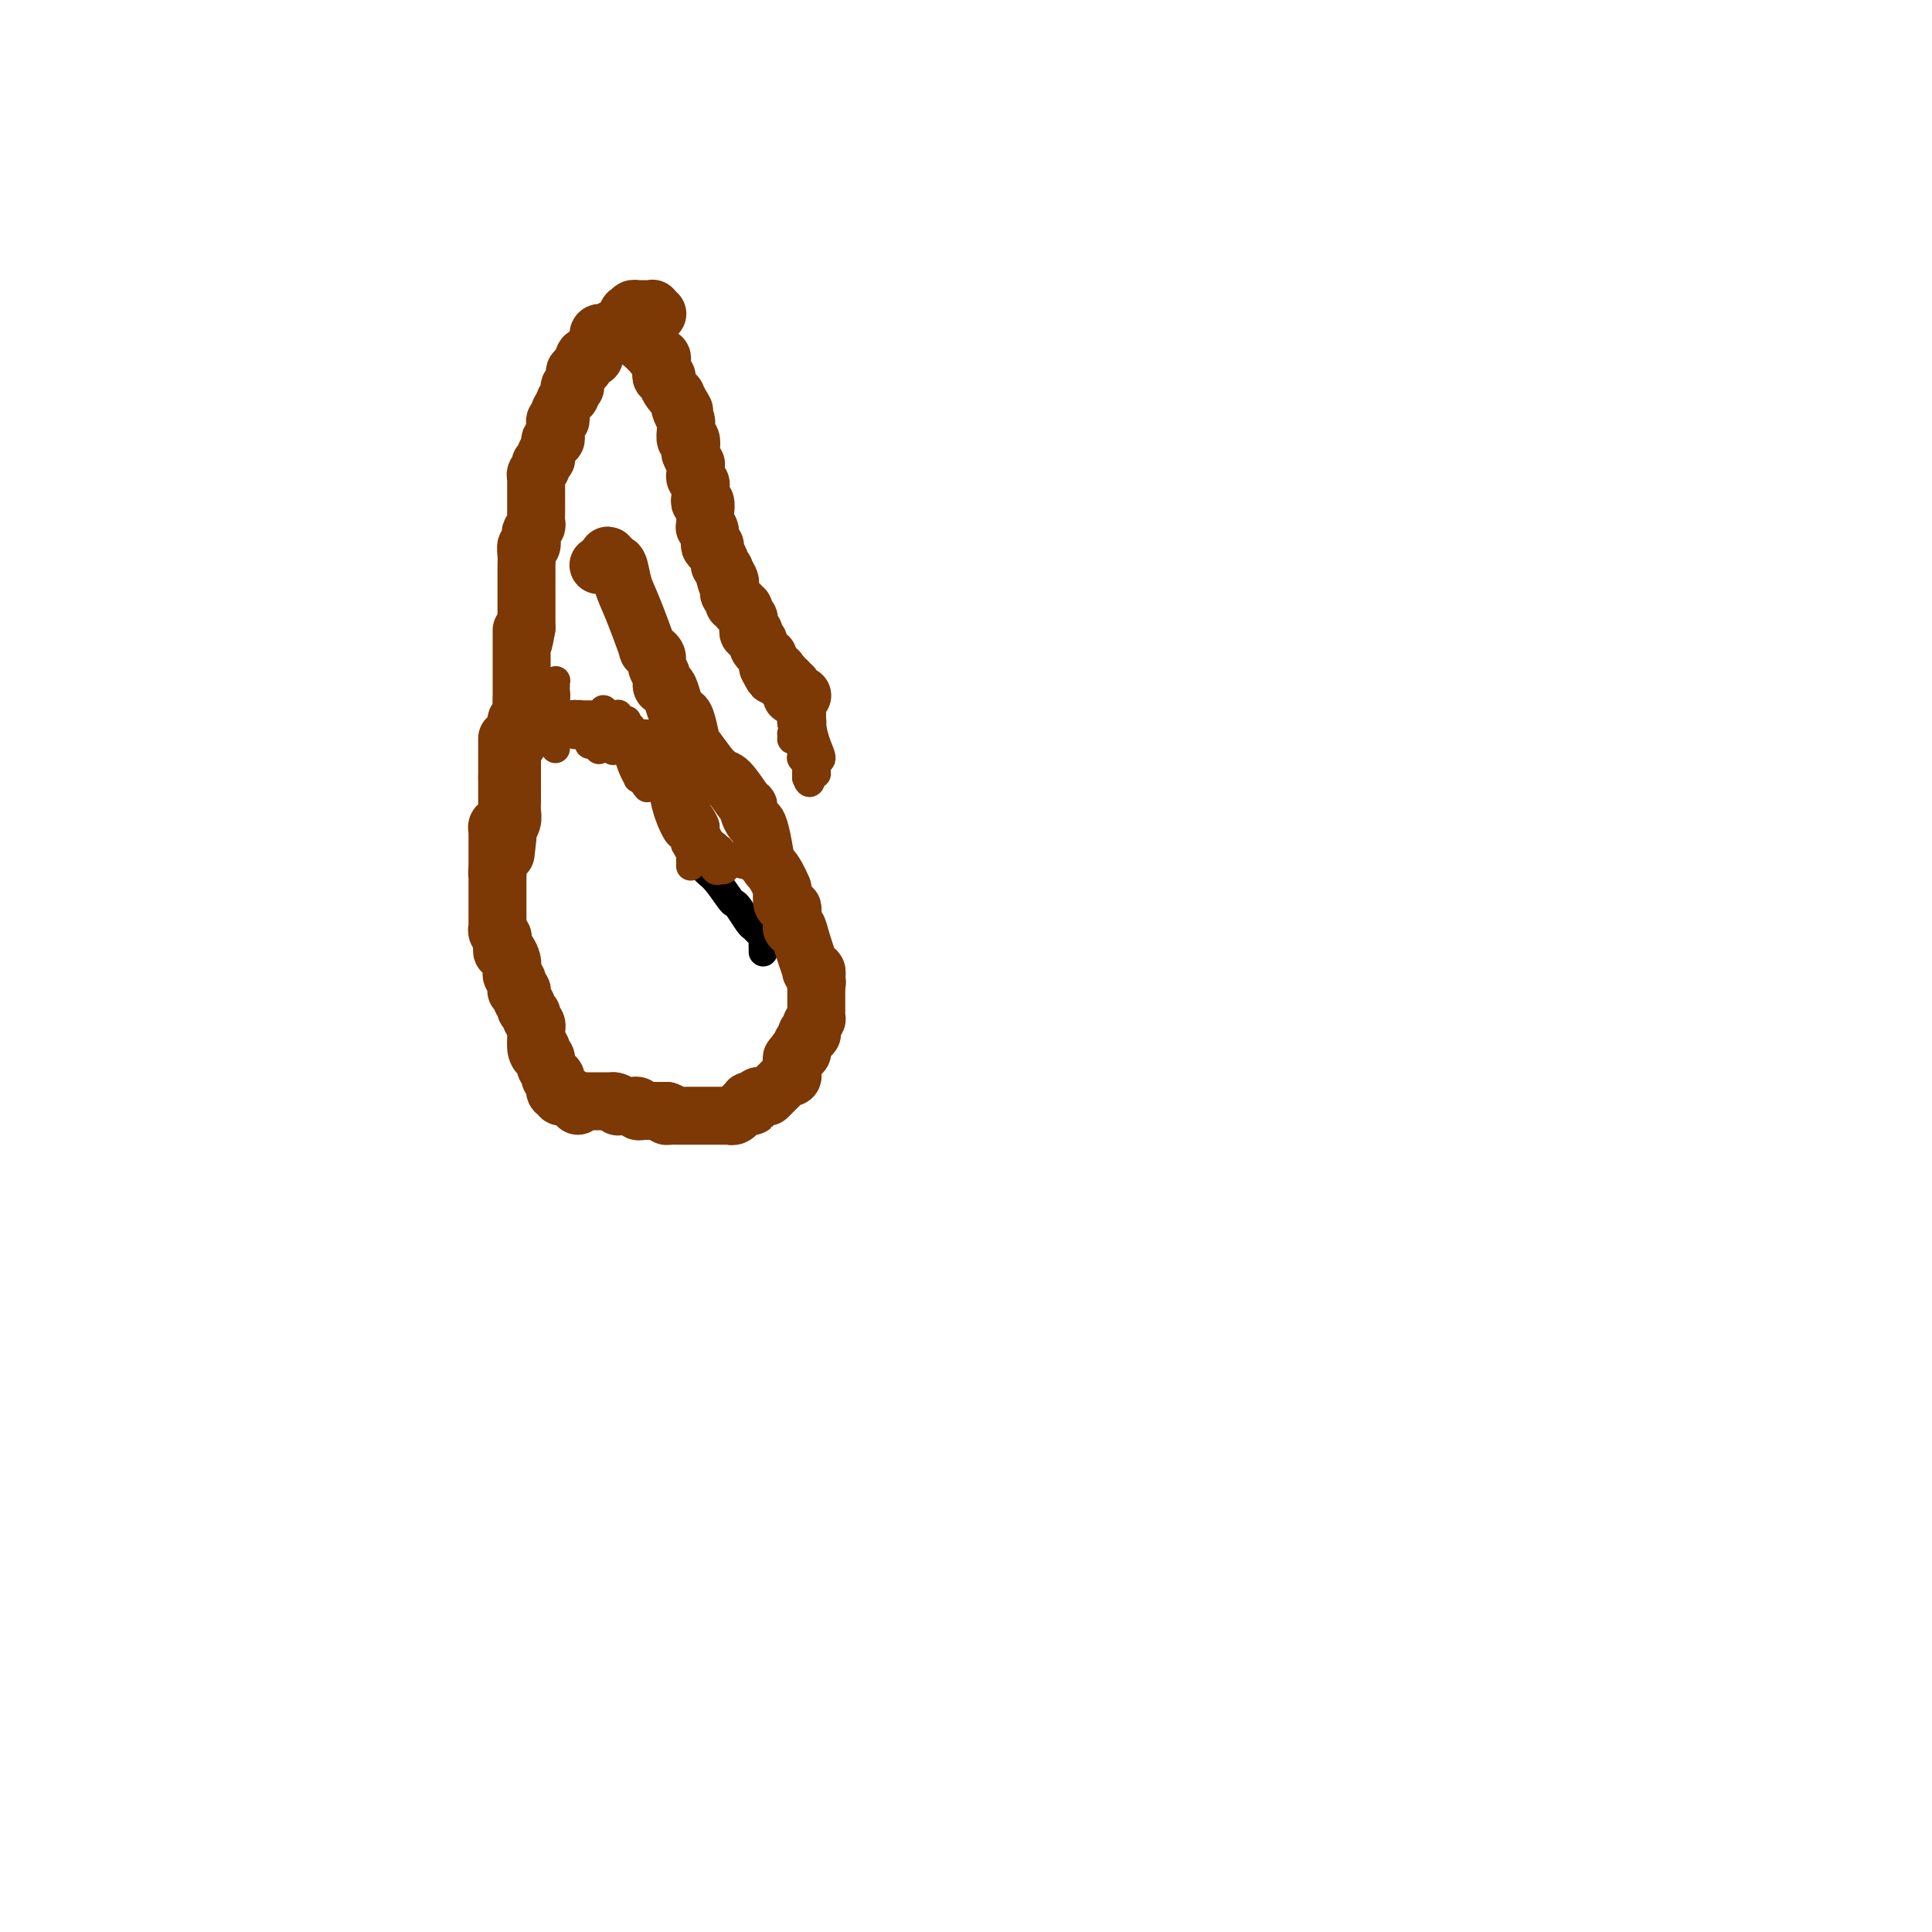 <svg viewBox='0 0 400 400' version='1.1' xmlns='http://www.w3.org/2000/svg' xmlns:xlink='http://www.w3.org/1999/xlink'><g fill='none' stroke='#000000' stroke-width='6' stroke-linecap='round' stroke-linejoin='round'><path d='M142,174c0.073,0.136 0.145,0.271 1,1c0.855,0.729 2.491,2.051 3,3c0.509,0.949 -0.110,1.523 0,2c0.110,0.477 0.950,0.856 2,2c1.050,1.144 2.309,3.052 3,4c0.691,0.948 0.815,0.937 1,1c0.185,0.063 0.432,0.202 1,1c0.568,0.798 1.459,2.255 2,3c0.541,0.745 0.733,0.778 1,1c0.267,0.222 0.607,0.634 1,1c0.393,0.366 0.837,0.687 1,1c0.163,0.313 0.044,0.619 0,1c-0.044,0.381 -0.012,0.838 0,1c0.012,0.162 0.003,0.029 0,0c-0.003,-0.029 -0.001,0.045 0,0c0.001,-0.045 0.000,-0.208 0,0c-0.000,0.208 -0.000,0.787 0,1c0.000,0.213 0.000,0.061 0,0c-0.000,-0.061 -0.000,-0.030 0,0'/></g>
<g fill='none' stroke='#7C3805' stroke-width='6' stroke-linecap='round' stroke-linejoin='round'><path d='M158,180c-0.338,-0.032 -0.675,-0.064 -1,0c-0.325,0.064 -0.636,0.224 -1,0c-0.364,-0.224 -0.780,-0.833 -1,-1c-0.220,-0.167 -0.244,0.109 -1,0c-0.756,-0.109 -2.245,-0.604 -3,-1c-0.755,-0.396 -0.776,-0.695 -1,-1c-0.224,-0.305 -0.652,-0.617 -1,-1c-0.348,-0.383 -0.615,-0.839 -1,-1c-0.385,-0.161 -0.887,-0.028 -1,0c-0.113,0.028 0.163,-0.051 0,0c-0.163,0.051 -0.765,0.231 -1,0c-0.235,-0.231 -0.104,-0.873 0,-1c0.104,-0.127 0.182,0.260 0,0c-0.182,-0.260 -0.623,-1.169 -1,-2c-0.377,-0.831 -0.689,-1.585 -1,-2c-0.311,-0.415 -0.619,-0.493 -1,-1c-0.381,-0.507 -0.834,-1.445 -1,-2c-0.166,-0.555 -0.045,-0.726 0,-1c0.045,-0.274 0.013,-0.650 0,-1c-0.013,-0.350 -0.006,-0.675 0,-1'/><path d='M142,164c-0.621,-1.707 -0.174,-0.476 0,0c0.174,0.476 0.075,0.197 0,0c-0.075,-0.197 -0.126,-0.314 0,0c0.126,0.314 0.429,1.057 1,2c0.571,0.943 1.411,2.085 2,3c0.589,0.915 0.927,1.603 1,2c0.073,0.397 -0.120,0.503 0,1c0.120,0.497 0.554,1.385 1,2c0.446,0.615 0.903,0.957 1,1c0.097,0.043 -0.166,-0.214 0,0c0.166,0.214 0.763,0.898 1,1c0.237,0.102 0.116,-0.379 0,0c-0.116,0.379 -0.228,1.617 0,2c0.228,0.383 0.794,-0.090 1,0c0.206,0.090 0.051,0.742 0,1c-0.051,0.258 0.001,0.121 0,0c-0.001,-0.121 -0.056,-0.226 0,0c0.056,0.226 0.222,0.784 0,1c-0.222,0.216 -0.833,0.089 -1,0c-0.167,-0.089 0.110,-0.141 0,0c-0.110,0.141 -0.607,0.475 -1,0c-0.393,-0.475 -0.684,-1.759 -1,-3c-0.316,-1.241 -0.659,-2.438 -1,-3c-0.341,-0.562 -0.679,-0.490 -1,-1c-0.321,-0.510 -0.625,-1.601 -1,-2c-0.375,-0.399 -0.822,-0.107 -1,0c-0.178,0.107 -0.086,0.029 0,0c0.086,-0.029 0.168,-0.008 0,0c-0.168,0.008 -0.584,0.004 -1,0'/><path d='M142,171c-1.083,-0.829 -0.291,0.599 0,1c0.291,0.401 0.082,-0.226 0,0c-0.082,0.226 -0.036,1.304 0,2c0.036,0.696 0.062,1.008 0,1c-0.062,-0.008 -0.213,-0.338 0,0c0.213,0.338 0.789,1.344 1,2c0.211,0.656 0.057,0.961 0,1c-0.057,0.039 -0.015,-0.186 0,0c0.015,0.186 0.004,0.785 0,1c-0.004,0.215 -0.000,0.045 0,0c0.000,-0.045 -0.002,0.033 0,0c0.002,-0.033 0.008,-0.178 0,0c-0.008,0.178 -0.031,0.678 0,0c0.031,-0.678 0.114,-2.536 0,-4c-0.114,-1.464 -0.427,-2.536 -1,-5c-0.573,-2.464 -1.408,-6.320 -2,-8c-0.592,-1.680 -0.942,-1.182 -1,-1c-0.058,0.182 0.177,0.049 0,0c-0.177,-0.049 -0.765,-0.013 -1,0c-0.235,0.013 -0.115,0.002 0,0c0.115,-0.002 0.226,0.004 0,0c-0.226,-0.004 -0.790,-0.019 -1,0c-0.210,0.019 -0.067,0.070 0,0c0.067,-0.070 0.059,-0.262 0,0c-0.059,0.262 -0.170,0.977 0,2c0.170,1.023 0.620,2.355 1,3c0.380,0.645 0.690,0.604 1,1c0.310,0.396 0.619,1.230 1,2c0.381,0.770 0.833,1.477 1,2c0.167,0.523 0.048,0.864 0,1c-0.048,0.136 -0.024,0.068 0,0'/><path d='M141,172c0.621,1.928 0.174,1.249 0,1c-0.174,-0.249 -0.074,-0.067 0,0c0.074,0.067 0.122,0.020 0,0c-0.122,-0.020 -0.415,-0.012 -1,-1c-0.585,-0.988 -1.462,-2.972 -2,-5c-0.538,-2.028 -0.736,-4.098 -1,-6c-0.264,-1.902 -0.593,-3.634 -1,-5c-0.407,-1.366 -0.893,-2.366 -1,-3c-0.107,-0.634 0.164,-0.903 0,-1c-0.164,-0.097 -0.762,-0.023 -1,0c-0.238,0.023 -0.116,-0.006 0,0c0.116,0.006 0.228,0.046 0,0c-0.228,-0.046 -0.794,-0.180 -1,0c-0.206,0.180 -0.051,0.673 0,1c0.051,0.327 -0.000,0.489 0,1c0.000,0.511 0.053,1.370 0,2c-0.053,0.630 -0.210,1.029 0,2c0.210,0.971 0.788,2.513 1,3c0.212,0.487 0.057,-0.080 0,0c-0.057,0.080 -0.015,0.806 0,1c0.015,0.194 0.005,-0.144 0,0c-0.005,0.144 -0.004,0.769 0,1c0.004,0.231 0.013,0.069 0,0c-0.013,-0.069 -0.046,-0.045 0,0c0.046,0.045 0.171,0.111 0,0c-0.171,-0.111 -0.638,-0.398 -1,-2c-0.362,-1.602 -0.619,-4.521 -1,-6c-0.381,-1.479 -0.886,-1.520 -1,-2c-0.114,-0.480 0.162,-1.398 0,-2c-0.162,-0.602 -0.760,-0.886 -1,-1c-0.240,-0.114 -0.120,-0.057 0,0'/><path d='M130,150c-0.558,-1.701 0.046,-0.455 0,0c-0.046,0.455 -0.742,0.117 -1,0c-0.258,-0.117 -0.079,-0.014 0,0c0.079,0.014 0.059,-0.061 0,0c-0.059,0.061 -0.156,0.259 0,1c0.156,0.741 0.563,2.026 1,3c0.437,0.974 0.902,1.638 1,2c0.098,0.362 -0.170,0.422 0,1c0.170,0.578 0.777,1.675 1,2c0.223,0.325 0.060,-0.122 0,0c-0.060,0.122 -0.019,0.812 0,1c0.019,0.188 0.016,-0.127 0,0c-0.016,0.127 -0.046,0.694 0,1c0.046,0.306 0.166,0.349 0,0c-0.166,-0.349 -0.619,-1.092 -1,-2c-0.381,-0.908 -0.691,-1.980 -1,-3c-0.309,-1.020 -0.619,-1.986 -1,-3c-0.381,-1.014 -0.834,-2.076 -1,-3c-0.166,-0.924 -0.043,-1.712 0,-2c0.043,-0.288 0.008,-0.077 0,0c-0.008,0.077 0.012,0.020 0,0c-0.012,-0.020 -0.056,-0.002 0,0c0.056,0.002 0.211,-0.013 0,0c-0.211,0.013 -0.789,0.053 -1,0c-0.211,-0.053 -0.057,-0.201 0,0c0.057,0.201 0.015,0.750 0,1c-0.015,0.250 -0.004,0.199 0,1c0.004,0.801 0.001,2.452 0,3c-0.001,0.548 -0.000,-0.006 0,0c0.000,0.006 0.000,0.573 0,1c-0.000,0.427 -0.000,0.713 0,1'/><path d='M127,155c-0.154,0.777 -0.040,0.220 0,0c0.040,-0.220 0.007,-0.103 0,0c-0.007,0.103 0.012,0.193 0,0c-0.012,-0.193 -0.056,-0.669 0,-1c0.056,-0.331 0.212,-0.519 0,-1c-0.212,-0.481 -0.793,-1.257 -1,-2c-0.207,-0.743 -0.041,-1.453 0,-2c0.041,-0.547 -0.042,-0.932 0,-1c0.042,-0.068 0.208,0.182 0,0c-0.208,-0.182 -0.792,-0.794 -1,-1c-0.208,-0.206 -0.042,-0.004 0,0c0.042,0.004 -0.041,-0.188 0,0c0.041,0.188 0.207,0.756 0,1c-0.207,0.244 -0.788,0.164 -1,0c-0.212,-0.164 -0.057,-0.412 0,0c0.057,0.412 0.015,1.483 0,2c-0.015,0.517 -0.004,0.481 0,1c0.004,0.519 0.001,1.593 0,2c-0.001,0.407 -0.000,0.148 0,0c0.000,-0.148 0.000,-0.183 0,0c-0.000,0.183 -0.000,0.584 0,1c0.000,0.416 0.000,0.846 0,1c-0.000,0.154 -0.000,0.033 0,0c0.000,-0.033 0.000,0.021 0,0c-0.000,-0.021 -0.000,-0.117 0,0c0.000,0.117 0.000,0.448 0,0c-0.000,-0.448 -0.000,-1.675 0,-2c0.000,-0.325 0.000,0.253 0,0c-0.000,-0.253 -0.000,-1.337 0,-2c0.000,-0.663 0.000,-0.904 0,-1c-0.000,-0.096 -0.000,-0.048 0,0'/><path d='M124,150c-0.222,-0.464 -0.777,-0.125 -1,0c-0.223,0.125 -0.112,0.035 0,0c0.112,-0.035 0.226,-0.016 0,0c-0.226,0.016 -0.793,0.029 -1,0c-0.207,-0.029 -0.056,-0.098 0,0c0.056,0.098 0.015,0.365 0,1c-0.015,0.635 -0.004,1.638 0,2c0.004,0.362 0.001,0.083 0,0c-0.001,-0.083 -0.000,0.030 0,0c0.000,-0.030 0.000,-0.203 0,0c-0.000,0.203 -0.000,0.782 0,1c0.000,0.218 0.000,0.074 0,0c-0.000,-0.074 -0.000,-0.078 0,0c0.000,0.078 0.000,0.239 0,0c-0.000,-0.239 -0.000,-0.877 0,-1c0.000,-0.123 0.000,0.268 0,0c-0.000,-0.268 -0.000,-1.196 0,-2c0.000,-0.804 0.001,-1.483 0,-2c-0.001,-0.517 -0.004,-0.870 0,-1c0.004,-0.130 0.015,-0.035 0,0c-0.015,0.035 -0.056,0.009 0,0c0.056,-0.009 0.207,-0.003 0,0c-0.207,0.003 -0.773,0.001 -1,0c-0.227,-0.001 -0.114,-0.001 0,0c0.114,0.001 0.228,0.003 0,0c-0.228,-0.003 -0.797,-0.012 -1,0c-0.203,0.012 -0.041,0.045 0,0c0.041,-0.045 -0.041,-0.167 0,0c0.041,0.167 0.203,0.622 0,1c-0.203,0.378 -0.772,0.679 -1,1c-0.228,0.321 -0.114,0.660 0,1'/><path d='M119,151c-0.464,0.249 -0.124,-0.129 0,0c0.124,0.129 0.033,0.767 0,1c-0.033,0.233 -0.009,0.063 0,0c0.009,-0.063 0.002,-0.020 0,0c-0.002,0.020 -0.001,0.017 0,0c0.001,-0.017 0.000,-0.047 0,0c-0.000,0.047 -0.000,0.171 0,0c0.000,-0.171 0.000,-0.638 0,-1c-0.000,-0.362 -0.000,-0.619 0,-1c0.000,-0.381 0.000,-0.887 0,-1c-0.000,-0.113 -0.000,0.166 0,0c0.000,-0.166 0.001,-0.776 0,-1c-0.001,-0.224 -0.003,-0.060 0,0c0.003,0.060 0.012,0.018 0,0c-0.012,-0.018 -0.044,-0.012 0,0c0.044,0.012 0.166,0.030 0,0c-0.166,-0.030 -0.619,-0.109 -1,0c-0.381,0.109 -0.691,0.406 -1,1c-0.309,0.594 -0.619,1.483 -1,2c-0.381,0.517 -0.834,0.661 -1,1c-0.166,0.339 -0.044,0.874 0,1c0.044,0.126 0.012,-0.158 0,0c-0.012,0.158 -0.003,0.757 0,1c0.003,0.243 0.001,0.129 0,0c-0.001,-0.129 -0.000,-0.272 0,0c0.000,0.272 0.000,0.960 0,1c-0.000,0.040 -0.000,-0.566 0,-1c0.000,-0.434 0.000,-0.695 0,-1c-0.000,-0.305 -0.000,-0.652 0,-1'/><path d='M115,152c-0.619,0.452 -0.166,-0.419 0,-1c0.166,-0.581 0.045,-0.874 0,-1c-0.045,-0.126 -0.012,-0.086 0,0c0.012,0.086 0.004,0.220 0,0c-0.004,-0.220 -0.005,-0.792 0,-1c0.005,-0.208 0.015,-0.052 0,0c-0.015,0.052 -0.056,-0.000 0,0c0.056,0.000 0.207,0.053 0,0c-0.207,-0.053 -0.774,-0.211 -1,0c-0.226,0.211 -0.113,0.792 0,1c0.113,0.208 0.226,0.042 0,0c-0.226,-0.042 -0.793,0.040 -1,0c-0.207,-0.040 -0.056,-0.204 0,0c0.056,0.204 0.015,0.774 0,1c-0.015,0.226 -0.005,0.107 0,0c0.005,-0.107 0.004,-0.202 0,0c-0.004,0.202 -0.011,0.700 0,1c0.011,0.300 0.042,0.403 0,0c-0.042,-0.403 -0.155,-1.312 0,-2c0.155,-0.688 0.577,-1.155 1,-2c0.423,-0.845 0.845,-2.069 1,-3c0.155,-0.931 0.041,-1.570 0,-2c-0.041,-0.430 -0.010,-0.652 0,-1c0.010,-0.348 -0.000,-0.822 0,-1c0.000,-0.178 0.011,-0.059 0,0c-0.011,0.059 -0.044,0.057 0,0c0.044,-0.057 0.166,-0.169 0,0c-0.166,0.169 -0.619,0.620 -1,1c-0.381,0.380 -0.691,0.690 -1,1'/><path d='M113,143c-0.475,-1.048 -0.663,0.832 -1,2c-0.337,1.168 -0.822,1.623 -1,2c-0.178,0.377 -0.048,0.674 0,1c0.048,0.326 0.013,0.680 0,1c-0.013,0.320 -0.003,0.608 0,1c0.003,0.392 0.001,0.890 0,1c-0.001,0.110 -0.000,-0.167 0,0c0.000,0.167 0.000,0.778 0,1c-0.000,0.222 -0.000,0.057 0,0c0.000,-0.057 0.000,-0.004 0,0c-0.000,0.004 -0.000,-0.040 0,0c0.000,0.040 0.000,0.165 0,0c-0.000,-0.165 0.000,-0.619 0,-1c-0.000,-0.381 -0.000,-0.690 0,-1c0.000,-0.310 0.000,-0.623 0,-1c-0.000,-0.377 -0.000,-0.819 0,-1c0.000,-0.181 0.000,-0.101 0,0c-0.000,0.101 -0.000,0.223 0,0c0.000,-0.223 0.001,-0.792 0,-1c-0.001,-0.208 -0.004,-0.056 0,0c0.004,0.056 0.015,0.015 0,0c-0.015,-0.015 -0.057,-0.005 0,0c0.057,0.005 0.211,0.005 0,0c-0.211,-0.005 -0.789,-0.015 -1,0c-0.211,0.015 -0.057,0.056 0,0c0.057,-0.056 0.015,-0.207 0,0c-0.015,0.207 -0.004,0.774 0,1c0.004,0.226 0.001,0.112 0,0c-0.001,-0.112 -0.000,-0.223 0,0c0.000,0.223 0.000,0.778 0,1c-0.000,0.222 -0.000,0.111 0,0'/><path d='M110,149c-0.464,1.149 -0.124,1.022 0,1c0.124,-0.022 0.033,0.062 0,0c-0.033,-0.062 -0.009,-0.268 0,0c0.009,0.268 0.002,1.010 0,1c-0.002,-0.010 -0.001,-0.773 0,-1c0.001,-0.227 0.000,0.083 0,0c-0.000,-0.083 -0.000,-0.557 0,-1c0.000,-0.443 0.000,-0.855 0,-1c-0.000,-0.145 -0.000,-0.025 0,0c0.000,0.025 0.001,-0.046 0,0c-0.001,0.046 -0.004,0.208 0,0c0.004,-0.208 0.015,-0.788 0,-1c-0.015,-0.212 -0.056,-0.057 0,0c0.056,0.057 0.207,0.016 0,0c-0.207,-0.016 -0.774,-0.005 -1,0c-0.226,0.005 -0.113,0.005 0,0c0.113,-0.005 0.226,-0.016 0,0c-0.226,0.016 -0.793,0.057 -1,0c-0.207,-0.057 -0.056,-0.212 0,0c0.056,0.212 0.015,0.793 0,1c-0.015,0.207 -0.004,0.042 0,0c0.004,-0.042 0.001,0.040 0,0c-0.001,-0.040 -0.000,-0.203 0,0c0.000,0.203 0.000,0.773 0,1c-0.000,0.227 -0.000,0.110 0,0c0.000,-0.110 0.000,-0.215 0,0c-0.000,0.215 -0.000,0.750 0,1c0.000,0.250 0.000,0.214 0,0c-0.000,-0.214 -0.000,-0.607 0,-1'/><path d='M108,149c-0.309,-0.226 -0.083,-0.792 0,-1c0.083,-0.208 0.022,-0.060 0,0c-0.022,0.060 -0.006,0.030 0,0c0.006,-0.030 0.002,-0.060 0,0c-0.002,0.060 -0.000,0.211 0,0c0.000,-0.211 0.000,-0.785 0,-1c-0.000,-0.215 -0.000,-0.072 0,0c0.000,0.072 0.000,0.072 0,0c-0.000,-0.072 -0.000,-0.215 0,0c0.000,0.215 0.001,0.790 0,1c-0.001,0.210 -0.004,0.055 0,0c0.004,-0.055 0.015,-0.011 0,0c-0.015,0.011 -0.057,-0.012 0,0c0.057,0.012 0.212,0.060 0,0c-0.212,-0.060 -0.793,-0.226 -1,0c-0.207,0.226 -0.041,0.844 0,1c0.041,0.156 -0.041,-0.151 0,0c0.041,0.151 0.207,0.758 0,1c-0.207,0.242 -0.788,0.117 -1,0c-0.212,-0.117 -0.057,-0.228 0,0c0.057,0.228 0.015,0.793 0,1c-0.015,0.207 -0.004,0.055 0,0c0.004,-0.055 0.001,-0.015 0,0c-0.001,0.015 -0.000,0.004 0,0c0.000,-0.004 0.000,-0.001 0,0c-0.000,0.001 -0.000,0.001 0,0'/><path d='M106,151c-0.309,0.087 -0.083,-0.695 0,-1c0.083,-0.305 0.022,-0.133 0,0c-0.022,0.133 -0.006,0.228 0,0c0.006,-0.228 0.002,-0.779 0,-1c-0.002,-0.221 -0.000,-0.112 0,0c0.000,0.112 0.000,0.226 0,0c-0.000,-0.226 -0.000,-0.793 0,-1c0.000,-0.207 0.000,-0.056 0,0c-0.000,0.056 -0.000,0.015 0,0c0.000,-0.015 0.000,-0.004 0,0c-0.000,0.004 -0.000,0.001 0,0c0.000,-0.001 0.000,-0.001 0,0'/><path d='M106,148c0.000,-0.242 0.000,0.653 0,1c-0.000,0.347 -0.000,0.144 0,0c0.000,-0.144 0.000,-0.231 0,0c-0.000,0.231 -0.000,0.780 0,1c0.000,0.220 0.000,0.110 0,0c-0.000,-0.110 -0.000,-0.222 0,0c0.000,0.222 0.000,0.778 0,1c-0.000,0.222 -0.000,0.111 0,0c0.000,-0.111 0.000,-0.222 0,0c-0.000,0.222 -0.000,0.777 0,1c0.000,0.223 0.000,0.112 0,0c-0.000,-0.112 -0.000,-0.226 0,0c0.000,0.226 0.001,0.793 0,1c-0.001,0.207 -0.004,0.055 0,0c0.004,-0.055 0.015,-0.015 0,0c-0.015,0.015 -0.057,0.003 0,0c0.057,-0.003 0.211,0.003 0,0c-0.211,-0.003 -0.789,-0.015 -1,0c-0.211,0.015 -0.057,0.057 0,0c0.057,-0.057 0.015,-0.211 0,0c-0.015,0.211 -0.004,0.789 0,1c0.004,0.211 0.001,0.057 0,0c-0.001,-0.057 -0.000,-0.015 0,0c0.000,0.015 0.000,0.004 0,0c-0.000,-0.004 -0.000,-0.001 0,0c0.000,0.001 0.000,0.000 0,0c-0.000,-0.000 -0.000,-0.000 0,0'/><path d='M105,154c-0.155,0.929 -0.042,0.250 0,0c0.042,-0.250 0.012,-0.071 0,0c-0.012,0.071 -0.006,0.036 0,0'/></g>
<g fill='none' stroke='#7C3805' stroke-width='12' stroke-linecap='round' stroke-linejoin='round'><path d='M105,153c0.000,-0.009 0.000,-0.017 0,0c0.000,0.017 0.000,0.060 0,0c0.000,-0.060 0.000,-0.222 0,0c0.000,0.222 0.000,0.829 0,1c0.000,0.171 0.000,-0.094 0,0c0.000,0.094 0.000,0.547 0,1c0.000,0.453 0.000,0.905 0,1c0.000,0.095 -0.000,-0.168 0,0c0.000,0.168 0.000,0.767 0,1c0.000,0.233 0.000,0.100 0,0c0.000,-0.100 0.000,-0.168 0,0c0.000,0.168 0.000,0.571 0,1c0.000,0.429 -0.000,0.886 0,1c0.000,0.114 0.000,-0.113 0,0c0.000,0.113 0.000,0.566 0,1c0.000,0.434 0.000,0.848 0,1c0.000,0.152 0.000,0.041 0,0c0.000,-0.041 0.000,-0.012 0,0c0.000,0.012 0.000,0.006 0,0'/><path d='M105,161c0.000,1.482 0.000,1.185 0,1c0.000,-0.185 0.000,-0.260 0,0c0.000,0.260 0.000,0.853 0,1c0.000,0.147 0.000,-0.153 0,0c0.000,0.153 0.000,0.759 0,1c0.000,0.241 0.000,0.116 0,0c0.000,-0.116 -0.000,-0.223 0,0c0.000,0.223 0.000,0.778 0,1c-0.000,0.222 -0.000,0.112 0,0c0.000,-0.112 0.000,-0.226 0,0c-0.000,0.226 -0.000,0.793 0,1c0.000,0.207 0.000,0.054 0,0c-0.000,-0.054 -0.000,-0.011 0,0c0.000,0.011 0.000,-0.011 0,0c-0.000,0.011 -0.000,0.054 0,0c0.000,-0.054 0.000,-0.207 0,0c-0.000,0.207 -0.000,0.774 0,1c0.000,0.226 0.000,0.112 0,0c-0.000,-0.112 -0.000,-0.223 0,0c0.000,0.223 0.000,0.778 0,1c-0.000,0.222 -0.000,0.111 0,0c0.000,-0.111 0.000,-0.222 0,0c-0.000,0.222 -0.000,0.777 0,1c0.000,0.223 0.000,0.112 0,0c-0.000,-0.112 -0.000,-0.226 0,0c0.000,0.226 0.001,0.793 0,1c-0.001,0.207 -0.003,0.056 0,0c0.003,-0.056 0.011,-0.015 0,0c-0.011,0.015 -0.041,0.004 0,0c0.041,-0.004 0.155,-0.001 0,0c-0.155,0.001 -0.577,0.001 -1,0'/><path d='M104,170c-0.171,1.615 -0.098,1.151 0,1c0.098,-0.151 0.223,0.011 0,0c-0.223,-0.011 -0.792,-0.195 -1,0c-0.208,0.195 -0.056,0.771 0,1c0.056,0.229 0.015,0.113 0,0c-0.015,-0.113 -0.004,-0.223 0,0c0.004,0.223 0.001,0.778 0,1c-0.001,0.222 -0.000,0.111 0,0c0.000,-0.111 0.000,-0.222 0,0c-0.000,0.222 -0.000,0.777 0,1c0.000,0.223 0.000,0.112 0,0c-0.000,-0.112 -0.000,-0.226 0,0c0.000,0.226 0.000,0.793 0,1c-0.000,0.207 -0.000,0.054 0,0c0.000,-0.054 0.000,-0.011 0,0c-0.000,0.011 -0.000,-0.011 0,0c0.000,0.011 0.000,0.054 0,0c-0.000,-0.054 -0.000,-0.207 0,0c0.000,0.207 0.000,0.772 0,1c-0.000,0.228 -0.000,0.118 0,0c0.000,-0.118 0.000,-0.243 0,0c-0.000,0.243 -0.000,0.853 0,1c0.000,0.147 0.000,-0.171 0,0c-0.000,0.171 -0.000,0.831 0,1c0.000,0.169 0.000,-0.152 0,0c-0.000,0.152 -0.000,0.776 0,1c0.000,0.224 0.000,0.046 0,0c0.000,-0.046 -0.000,0.039 0,0c0.000,-0.039 0.000,-0.203 0,0c0.000,0.203 -0.000,0.772 0,1c0.000,0.228 0.000,0.114 0,0'/><path d='M103,180c-0.155,1.708 -0.041,0.980 0,1c0.041,0.020 0.011,0.790 0,1c-0.011,0.210 -0.003,-0.141 0,0c0.003,0.141 0.001,0.774 0,1c-0.001,0.226 -0.000,0.045 0,0c0.000,-0.045 0.000,0.044 0,0c-0.000,-0.044 -0.000,-0.223 0,0c0.000,0.223 0.000,0.848 0,1c-0.000,0.152 -0.000,-0.169 0,0c0.000,0.169 0.000,0.829 0,1c-0.000,0.171 -0.000,-0.146 0,0c0.000,0.146 0.000,0.756 0,1c-0.000,0.244 -0.000,0.122 0,0c0.000,-0.122 -0.000,-0.243 0,0c0.000,0.243 0.000,0.849 0,1c-0.000,0.151 -0.000,-0.152 0,0c0.000,0.152 0.000,0.758 0,1c-0.000,0.242 -0.000,0.120 0,0c0.000,-0.120 0.000,-0.238 0,0c-0.000,0.238 -0.000,0.833 0,1c0.000,0.167 0.000,-0.095 0,0c-0.000,0.095 -0.000,0.548 0,1c0.000,0.452 0.000,0.905 0,1c-0.000,0.095 -0.001,-0.168 0,0c0.001,0.168 0.004,0.767 0,1c-0.004,0.233 -0.015,0.100 0,0c0.015,-0.100 0.057,-0.168 0,0c-0.057,0.168 -0.211,0.571 0,1c0.211,0.429 0.788,0.885 1,1c0.212,0.115 0.061,-0.110 0,0c-0.061,0.110 -0.030,0.555 0,1'/><path d='M104,195c0.152,2.565 0.030,1.479 0,1c-0.030,-0.479 0.030,-0.350 0,0c-0.030,0.350 -0.151,0.920 0,1c0.151,0.080 0.575,-0.330 1,0c0.425,0.330 0.850,1.399 1,2c0.150,0.601 0.026,0.735 0,1c-0.026,0.265 0.045,0.662 0,1c-0.045,0.338 -0.208,0.616 0,1c0.208,0.384 0.787,0.874 1,1c0.213,0.126 0.061,-0.111 0,0c-0.061,0.111 -0.030,0.570 0,1c0.030,0.430 0.061,0.832 0,1c-0.061,0.168 -0.213,0.101 0,0c0.213,-0.101 0.793,-0.234 1,0c0.207,0.234 0.042,0.837 0,1c-0.042,0.163 0.040,-0.115 0,0c-0.040,0.115 -0.203,0.623 0,1c0.203,0.377 0.773,0.622 1,1c0.227,0.378 0.112,0.889 0,1c-0.112,0.111 -0.223,-0.178 0,0c0.223,0.178 0.778,0.822 1,1c0.222,0.178 0.112,-0.111 0,0c-0.112,0.111 -0.226,0.622 0,1c0.226,0.378 0.793,0.622 1,1c0.207,0.378 0.056,0.890 0,1c-0.056,0.110 -0.015,-0.181 0,0c0.015,0.181 0.004,0.836 0,1c-0.004,0.164 -0.001,-0.162 0,0c0.001,0.162 0.000,0.813 0,1c-0.000,0.187 -0.000,-0.089 0,0c0.000,0.089 0.000,0.545 0,1'/><path d='M111,216c1.022,3.491 0.077,1.719 0,1c-0.077,-0.719 0.715,-0.386 1,0c0.285,0.386 0.062,0.825 0,1c-0.062,0.175 0.036,0.085 0,0c-0.036,-0.085 -0.207,-0.164 0,0c0.207,0.164 0.791,0.570 1,1c0.209,0.430 0.042,0.885 0,1c-0.042,0.115 0.042,-0.109 0,0c-0.042,0.109 -0.208,0.551 0,1c0.208,0.449 0.792,0.904 1,1c0.208,0.096 0.042,-0.168 0,0c-0.042,0.168 0.041,0.767 0,1c-0.041,0.233 -0.207,0.101 0,0c0.207,-0.101 0.788,-0.172 1,0c0.212,0.172 0.056,0.586 0,1c-0.056,0.414 -0.011,0.829 0,1c0.011,0.171 -0.011,0.097 0,0c0.011,-0.097 0.054,-0.218 0,0c-0.054,0.218 -0.207,0.777 0,1c0.207,0.223 0.774,0.112 1,0c0.226,-0.112 0.112,-0.226 0,0c-0.112,0.226 -0.223,0.793 0,1c0.223,0.207 0.778,0.056 1,0c0.222,-0.056 0.111,-0.016 0,0c-0.111,0.016 -0.222,0.008 0,0c0.222,-0.008 0.778,-0.016 1,0c0.222,0.016 0.112,0.057 0,0c-0.112,-0.057 -0.226,-0.211 0,0c0.226,0.211 0.792,0.788 1,1c0.208,0.212 0.060,0.061 0,0c-0.060,-0.061 -0.030,-0.030 0,0'/><path d='M119,228c1.237,1.856 0.331,0.497 0,0c-0.331,-0.497 -0.085,-0.133 0,0c0.085,0.133 0.009,0.036 0,0c-0.009,-0.036 0.049,-0.010 0,0c-0.049,0.010 -0.206,0.003 0,0c0.206,-0.003 0.773,-0.001 1,0c0.227,0.001 0.112,0.000 0,0c-0.112,-0.000 -0.223,-0.000 0,0c0.223,0.000 0.778,0.000 1,0c0.222,-0.000 0.111,-0.000 0,0c-0.111,0.000 -0.222,0.000 0,0c0.222,-0.000 0.778,-0.000 1,0c0.222,0.000 0.111,0.000 0,0c-0.111,-0.000 -0.222,-0.000 0,0c0.222,0.000 0.777,0.000 1,0c0.223,-0.000 0.112,-0.000 0,0c-0.112,0.000 -0.226,0.000 0,0c0.226,-0.000 0.793,-0.000 1,0c0.207,0.000 0.054,0.000 0,0c-0.054,-0.000 -0.011,-0.000 0,0c0.011,0.000 -0.012,0.000 0,0c0.012,-0.000 0.060,-0.000 0,0c-0.060,0.000 -0.226,0.000 0,0c0.226,-0.000 0.844,0.000 1,0c0.156,0.000 -0.151,0.000 0,0c0.151,0.000 0.758,0.000 1,0c0.242,0.000 0.117,0.000 0,0c-0.117,0.000 -0.227,0.000 0,0c0.227,0.000 0.792,0.000 1,0c0.208,0.000 0.059,0.000 0,0c-0.059,0.000 -0.030,0.000 0,0'/><path d='M127,228c1.465,0.226 1.128,0.793 1,1c-0.128,0.207 -0.048,0.056 0,0c0.048,-0.056 0.064,-0.015 0,0c-0.064,0.015 -0.210,0.004 0,0c0.210,-0.004 0.774,-0.001 1,0c0.226,0.001 0.112,0.000 0,0c-0.112,-0.000 -0.222,-0.000 0,0c0.222,0.000 0.776,0.000 1,0c0.224,-0.000 0.117,-0.001 0,0c-0.117,0.001 -0.242,0.004 0,0c0.242,-0.004 0.853,-0.015 1,0c0.147,0.015 -0.171,0.057 0,0c0.171,-0.057 0.830,-0.211 1,0c0.170,0.211 -0.151,0.789 0,1c0.151,0.211 0.773,0.057 1,0c0.227,-0.057 0.060,-0.015 0,0c-0.060,0.015 -0.013,0.004 0,0c0.013,-0.004 -0.007,-0.001 0,0c0.007,0.001 0.041,0.000 0,0c-0.041,-0.000 -0.155,-0.000 0,0c0.155,0.000 0.581,0.000 1,0c0.419,-0.000 0.830,-0.000 1,0c0.170,0.000 0.097,0.000 0,0c-0.097,-0.000 -0.218,-0.000 0,0c0.218,0.000 0.777,0.000 1,0c0.223,-0.000 0.112,-0.000 0,0c-0.112,0.000 -0.223,0.000 0,0c0.223,-0.000 0.781,-0.000 1,0c0.219,0.000 0.097,0.000 0,0c-0.097,-0.000 -0.171,-0.000 0,0c0.171,0.000 0.585,0.000 1,0'/><path d='M138,230c1.658,0.536 0.303,0.876 0,1c-0.303,0.124 0.444,0.033 1,0c0.556,-0.033 0.920,-0.009 1,0c0.080,0.009 -0.123,0.002 0,0c0.123,-0.002 0.573,-0.001 1,0c0.427,0.001 0.832,0.000 1,0c0.168,-0.000 0.100,-0.000 0,0c-0.100,0.000 -0.233,0.000 0,0c0.233,-0.000 0.832,-0.000 1,0c0.168,0.000 -0.095,0.000 0,0c0.095,-0.000 0.547,-0.000 1,0c0.453,0.000 0.905,0.000 1,0c0.095,-0.000 -0.168,-0.000 0,0c0.168,0.000 0.767,0.000 1,0c0.233,-0.000 0.100,-0.000 0,0c-0.100,0.000 -0.168,0.000 0,0c0.168,-0.000 0.571,-0.000 1,0c0.429,0.000 0.885,0.000 1,0c0.115,-0.000 -0.109,-0.000 0,0c0.109,0.000 0.551,0.000 1,0c0.449,-0.000 0.904,-0.000 1,0c0.096,0.000 -0.168,0.001 0,0c0.168,-0.001 0.767,-0.004 1,0c0.233,0.004 0.101,0.015 0,0c-0.101,-0.015 -0.172,-0.056 0,0c0.172,0.056 0.586,0.207 1,0c0.414,-0.207 0.829,-0.774 1,-1c0.171,-0.226 0.097,-0.112 0,0c-0.097,0.112 -0.219,0.223 0,0c0.219,-0.223 0.777,-0.778 1,-1c0.223,-0.222 0.112,-0.111 0,0'/><path d='M154,229c2.699,-0.095 1.445,0.167 1,0c-0.445,-0.167 -0.082,-0.763 0,-1c0.082,-0.237 -0.119,-0.116 0,0c0.119,0.116 0.557,0.227 1,0c0.443,-0.227 0.889,-0.793 1,-1c0.111,-0.207 -0.115,-0.054 0,0c0.115,0.054 0.571,0.011 1,0c0.429,-0.011 0.832,0.012 1,0c0.168,-0.012 0.100,-0.058 0,0c-0.100,0.058 -0.233,0.222 0,0c0.233,-0.222 0.832,-0.829 1,-1c0.168,-0.171 -0.095,0.094 0,0c0.095,-0.094 0.546,-0.547 1,-1c0.454,-0.453 0.910,-0.905 1,-1c0.090,-0.095 -0.186,0.168 0,0c0.186,-0.168 0.835,-0.767 1,-1c0.165,-0.233 -0.152,-0.100 0,0c0.152,0.100 0.773,0.168 1,0c0.227,-0.168 0.060,-0.571 0,-1c-0.060,-0.429 -0.012,-0.885 0,-1c0.012,-0.115 -0.011,0.109 0,0c0.011,-0.109 0.054,-0.551 0,-1c-0.054,-0.449 -0.207,-0.904 0,-1c0.207,-0.096 0.774,0.167 1,0c0.226,-0.167 0.112,-0.766 0,-1c-0.112,-0.234 -0.223,-0.105 0,0c0.223,0.105 0.778,0.186 1,0c0.222,-0.186 0.111,-0.637 0,-1c-0.111,-0.363 -0.222,-0.636 0,-1c0.222,-0.364 0.778,-0.818 1,-1c0.222,-0.182 0.111,-0.091 0,0'/><path d='M167,215c0.403,-1.305 -0.088,-1.067 0,-1c0.088,0.067 0.755,-0.037 1,0c0.245,0.037 0.070,0.216 0,0c-0.070,-0.216 -0.033,-0.827 0,-1c0.033,-0.173 0.061,0.094 0,0c-0.061,-0.094 -0.213,-0.547 0,-1c0.213,-0.453 0.789,-0.906 1,-1c0.211,-0.094 0.057,0.172 0,0c-0.057,-0.172 -0.015,-0.782 0,-1c0.015,-0.218 0.004,-0.045 0,0c-0.004,0.045 -0.001,-0.040 0,0c0.001,0.040 0.000,0.203 0,0c-0.000,-0.203 -0.000,-0.773 0,-1c0.000,-0.227 0.000,-0.112 0,0c-0.000,0.112 -0.000,0.223 0,0c0.000,-0.223 0.000,-0.778 0,-1c-0.000,-0.222 -0.000,-0.111 0,0c0.000,0.111 0.000,0.222 0,0c-0.000,-0.222 -0.000,-0.778 0,-1c0.000,-0.222 0.000,-0.111 0,0c-0.000,0.111 -0.000,0.222 0,0c0.000,-0.222 0.000,-0.777 0,-1c-0.000,-0.223 -0.000,-0.112 0,0c0.000,0.112 0.000,0.226 0,0c-0.000,-0.226 -0.000,-0.793 0,-1c0.000,-0.207 0.000,-0.055 0,0c-0.000,0.055 -0.000,0.012 0,0c0.000,-0.012 0.000,0.007 0,0c-0.000,-0.007 -0.000,-0.040 0,0c0.000,0.040 0.000,0.154 0,0c0.000,-0.154 0.000,-0.577 0,-1'/><path d='M169,204c0.308,-1.576 0.079,-0.016 0,0c-0.079,0.016 -0.007,-1.512 0,-2c0.007,-0.488 -0.051,0.065 0,0c0.051,-0.065 0.210,-0.750 0,-1c-0.210,-0.250 -0.788,-0.067 -1,0c-0.212,0.067 -0.057,0.018 0,0c0.057,-0.018 0.015,-0.006 0,0c-0.015,0.006 -0.002,0.007 0,0c0.002,-0.007 -0.006,-0.021 0,0c0.006,0.021 0.027,0.079 0,0c-0.027,-0.079 -0.102,-0.294 0,0c0.102,0.294 0.381,1.098 0,0c-0.381,-1.098 -1.423,-4.097 -2,-6c-0.577,-1.903 -0.691,-2.708 -1,-3c-0.309,-0.292 -0.815,-0.071 -1,0c-0.185,0.071 -0.048,-0.010 0,0c0.048,0.010 0.009,0.109 0,0c-0.009,-0.109 0.012,-0.425 0,-1c-0.012,-0.575 -0.056,-1.408 0,-2c0.056,-0.592 0.212,-0.944 0,-1c-0.212,-0.056 -0.793,0.183 -1,0c-0.207,-0.183 -0.042,-0.789 0,-1c0.042,-0.211 -0.040,-0.026 0,0c0.040,0.026 0.203,-0.109 0,0c-0.203,0.109 -0.772,0.460 -1,0c-0.228,-0.460 -0.114,-1.730 0,-3'/><path d='M162,184c-1.715,-4.046 -2.502,-4.163 -3,-5c-0.498,-0.837 -0.708,-2.396 -1,-4c-0.292,-1.604 -0.668,-3.253 -1,-4c-0.332,-0.747 -0.620,-0.593 -1,-1c-0.380,-0.407 -0.851,-1.376 -1,-2c-0.149,-0.624 0.023,-0.903 0,-1c-0.023,-0.097 -0.242,-0.012 -1,-1c-0.758,-0.988 -2.056,-3.049 -3,-4c-0.944,-0.951 -1.534,-0.791 -2,-1c-0.466,-0.209 -0.807,-0.788 -1,-1c-0.193,-0.212 -0.237,-0.056 -1,-1c-0.763,-0.944 -2.246,-2.986 -3,-4c-0.754,-1.014 -0.779,-0.999 -1,-2c-0.221,-1.001 -0.636,-3.019 -1,-4c-0.364,-0.981 -0.676,-0.927 -1,-1c-0.324,-0.073 -0.660,-0.274 -1,-1c-0.340,-0.726 -0.684,-1.976 -1,-3c-0.316,-1.024 -0.605,-1.822 -1,-2c-0.395,-0.178 -0.894,0.263 -1,0c-0.106,-0.263 0.183,-1.232 0,-2c-0.183,-0.768 -0.838,-1.336 -1,-2c-0.162,-0.664 0.169,-1.425 0,-2c-0.169,-0.575 -0.840,-0.965 -1,-1c-0.160,-0.035 0.189,0.285 0,0c-0.189,-0.285 -0.915,-1.173 -1,-1c-0.085,0.173 0.471,1.409 0,0c-0.471,-1.409 -1.969,-5.463 -3,-8c-1.031,-2.537 -1.596,-3.556 -2,-5c-0.404,-1.444 -0.647,-3.312 -1,-4c-0.353,-0.688 -0.815,-0.197 -1,0c-0.185,0.197 -0.092,0.098 0,0'/><path d='M127,117c-1.775,-3.868 -1.211,-1.036 -1,0c0.211,1.036 0.071,0.278 0,0c-0.071,-0.278 -0.071,-0.074 0,0c0.071,0.074 0.215,0.020 0,0c-0.215,-0.020 -0.789,-0.005 -1,0c-0.211,0.005 -0.060,0.001 0,0c0.060,-0.001 0.030,-0.000 0,0c-0.030,0.000 -0.061,0.000 0,0c0.061,-0.000 0.212,-0.000 0,0c-0.212,0.000 -0.789,0.000 -1,0c-0.211,-0.000 -0.057,-0.000 0,0c0.057,0.000 0.015,0.000 0,0c-0.015,-0.000 -0.004,-0.000 0,0c0.004,0.000 0.002,0.000 0,0'/><path d='M136,65c0.008,-0.002 0.016,-0.004 0,0c-0.016,0.004 -0.056,0.015 0,0c0.056,-0.015 0.207,-0.057 0,0c-0.207,0.057 -0.774,0.211 -1,0c-0.226,-0.211 -0.112,-0.789 0,-1c0.112,-0.211 0.222,-0.057 0,0c-0.222,0.057 -0.778,0.015 -1,0c-0.222,-0.015 -0.112,-0.004 0,0c0.112,0.004 0.226,0.001 0,0c-0.226,-0.001 -0.793,-0.000 -1,0c-0.207,0.000 -0.054,0.000 0,0c0.054,-0.000 0.011,-0.000 0,0c-0.011,0.000 0.011,-0.000 0,0c-0.011,0.000 -0.054,0.000 0,0c0.054,-0.000 0.207,-0.001 0,0c-0.207,0.001 -0.774,0.003 -1,0c-0.226,-0.003 -0.112,-0.011 0,0c0.112,0.011 0.223,0.041 0,0c-0.223,-0.041 -0.778,-0.155 -1,0c-0.222,0.155 -0.111,0.577 0,1'/><path d='M131,65c-0.773,-0.000 -0.206,-0.000 0,0c0.206,0.000 0.051,0.000 0,0c-0.051,-0.000 0.000,-0.001 0,0c-0.000,0.001 -0.053,0.004 0,0c0.053,-0.004 0.210,-0.015 0,0c-0.210,0.015 -0.787,0.056 -1,0c-0.213,-0.056 -0.061,-0.207 0,0c0.061,0.207 0.030,0.774 0,1c-0.030,0.226 -0.060,0.112 0,0c0.060,-0.112 0.208,-0.222 0,0c-0.208,0.222 -0.774,0.778 -1,1c-0.226,0.222 -0.113,0.112 0,0c0.113,-0.112 0.226,-0.226 0,0c-0.226,0.226 -0.793,0.793 -1,1c-0.207,0.207 -0.056,0.055 0,0c0.056,-0.055 0.016,-0.015 0,0c-0.016,0.015 -0.008,0.003 0,0c0.008,-0.003 0.016,0.003 0,0c-0.016,-0.003 -0.056,-0.015 0,0c0.056,0.015 0.207,0.057 0,0c-0.207,-0.057 -0.774,-0.211 -1,0c-0.226,0.211 -0.113,0.789 0,1c0.113,0.211 0.226,0.057 0,0c-0.226,-0.057 -0.793,-0.015 -1,0c-0.207,0.015 -0.056,0.004 0,0c0.056,-0.004 0.015,-0.001 0,0c-0.015,0.001 -0.004,0.000 0,0c0.004,-0.000 0.001,-0.000 0,0c-0.001,0.000 -0.001,0.000 0,0'/><path d='M126,69c-1.001,0.618 -1.004,0.165 -1,0c0.004,-0.165 0.015,-0.040 0,0c-0.015,0.040 -0.057,-0.003 0,0c0.057,0.003 0.211,0.054 0,0c-0.211,-0.054 -0.789,-0.212 -1,0c-0.211,0.212 -0.057,0.792 0,1c0.057,0.208 0.015,0.042 0,0c-0.015,-0.042 -0.004,0.040 0,0c0.004,-0.040 0.002,-0.203 0,0c-0.002,0.203 -0.004,0.773 0,1c0.004,0.227 0.015,0.112 0,0c-0.015,-0.112 -0.057,-0.223 0,0c0.057,0.223 0.211,0.778 0,1c-0.211,0.222 -0.789,0.111 -1,0c-0.211,-0.111 -0.056,-0.222 0,0c0.056,0.222 0.011,0.777 0,1c-0.011,0.223 0.011,0.112 0,0c-0.011,-0.112 -0.054,-0.226 0,0c0.054,0.226 0.207,0.793 0,1c-0.207,0.207 -0.773,0.054 -1,0c-0.227,-0.054 -0.113,-0.011 0,0c0.113,0.011 0.226,-0.012 0,0c-0.226,0.012 -0.792,0.060 -1,0c-0.208,-0.060 -0.060,-0.226 0,0c0.060,0.226 0.030,0.844 0,1c-0.030,0.156 -0.061,-0.151 0,0c0.061,0.151 0.212,0.759 0,1c-0.212,0.241 -0.789,0.116 -1,0c-0.211,-0.116 -0.057,-0.224 0,0c0.057,0.224 0.016,0.778 0,1c-0.016,0.222 -0.008,0.111 0,0'/><path d='M120,77c-1.155,1.177 -1.041,0.119 -1,0c0.041,-0.119 0.011,0.700 0,1c-0.011,0.300 -0.003,0.079 0,0c0.003,-0.079 0.001,-0.018 0,0c-0.001,0.018 -0.000,-0.009 0,0c0.000,0.009 0.000,0.054 0,0c-0.000,-0.054 -0.000,-0.207 0,0c0.000,0.207 0.001,0.774 0,1c-0.001,0.226 -0.004,0.113 0,0c0.004,-0.113 0.015,-0.224 0,0c-0.015,0.224 -0.057,0.782 0,1c0.057,0.218 0.212,0.096 0,0c-0.212,-0.096 -0.793,-0.165 -1,0c-0.207,0.165 -0.040,0.564 0,1c0.040,0.436 -0.046,0.909 0,1c0.046,0.091 0.223,-0.201 0,0c-0.223,0.201 -0.845,0.894 -1,1c-0.155,0.106 0.155,-0.374 0,0c-0.155,0.374 -0.777,1.602 -1,2c-0.223,0.398 -0.046,-0.033 0,0c0.046,0.033 -0.040,0.530 0,1c0.040,0.470 0.207,0.914 0,1c-0.207,0.086 -0.788,-0.184 -1,0c-0.212,0.184 -0.056,0.824 0,1c0.056,0.176 0.011,-0.112 0,0c-0.011,0.112 0.011,0.622 0,1c-0.011,0.378 -0.055,0.623 0,1c0.055,0.377 0.211,0.884 0,1c-0.211,0.116 -0.788,-0.161 -1,0c-0.212,0.161 -0.061,0.760 0,1c0.061,0.240 0.030,0.120 0,0'/><path d='M114,92c-1.150,2.708 -1.026,1.979 -1,2c0.026,0.021 -0.044,0.793 0,1c0.044,0.207 0.204,-0.152 0,0c-0.204,0.152 -0.773,0.814 -1,1c-0.227,0.186 -0.113,-0.104 0,0c0.113,0.104 0.227,0.601 0,1c-0.227,0.399 -0.793,0.698 -1,1c-0.207,0.302 -0.056,0.606 0,1c0.056,0.394 0.015,0.879 0,1c-0.015,0.121 -0.004,-0.122 0,0c0.004,0.122 0.001,0.610 0,1c-0.001,0.390 -0.000,0.681 0,1c0.000,0.319 -0.000,0.667 0,1c0.000,0.333 0.001,0.652 0,1c-0.001,0.348 -0.004,0.723 0,1c0.004,0.277 0.015,0.454 0,1c-0.015,0.546 -0.056,1.461 0,2c0.056,0.539 0.207,0.703 0,1c-0.207,0.297 -0.774,0.726 -1,1c-0.226,0.274 -0.113,0.392 0,1c0.113,0.608 0.226,1.706 0,2c-0.226,0.294 -0.793,-0.216 -1,0c-0.207,0.216 -0.056,1.159 0,2c0.056,0.841 0.015,1.581 0,2c-0.015,0.419 -0.004,0.517 0,1c0.004,0.483 0.001,1.351 0,2c-0.001,0.649 -0.000,1.080 0,2c0.000,0.920 0.000,2.329 0,3c-0.000,0.671 -0.000,0.604 0,1c0.000,0.396 0.000,1.256 0,2c-0.000,0.744 -0.000,1.372 0,2'/><path d='M109,130c-1.000,6.074 -1.000,2.260 -1,1c-0.000,-1.260 -0.000,0.034 0,1c0.000,0.966 0.000,1.603 0,2c-0.000,0.397 -0.000,0.553 0,1c0.000,0.447 0.001,1.184 0,2c-0.001,0.816 -0.004,1.710 0,3c0.004,1.290 0.015,2.974 0,4c-0.015,1.026 -0.057,1.392 0,2c0.057,0.608 0.211,1.458 0,2c-0.211,0.542 -0.789,0.776 -1,1c-0.211,0.224 -0.056,0.437 0,1c0.056,0.563 0.011,1.474 0,2c-0.011,0.526 0.011,0.667 0,1c-0.011,0.333 -0.056,0.859 0,1c0.056,0.141 0.211,-0.102 0,0c-0.211,0.102 -0.789,0.548 -1,1c-0.211,0.452 -0.057,0.909 0,1c0.057,0.091 0.015,-0.184 0,0c-0.015,0.184 -0.004,0.827 0,1c0.004,0.173 0.001,-0.123 0,0c-0.001,0.123 -0.000,0.666 0,1c0.000,0.334 0.000,0.460 0,1c-0.000,0.540 -0.000,1.496 0,2c0.000,0.504 0.001,0.558 0,1c-0.001,0.442 -0.004,1.274 0,2c0.004,0.726 0.015,1.347 0,2c-0.015,0.653 -0.057,1.338 0,2c0.057,0.662 0.211,1.301 0,2c-0.211,0.699 -0.788,1.457 -1,2c-0.212,0.543 -0.061,0.869 0,1c0.061,0.131 0.030,0.065 0,0'/><path d='M105,173c-0.619,6.879 -0.166,2.576 0,1c0.166,-1.576 0.045,-0.424 0,0c-0.045,0.424 -0.013,0.121 0,0c0.013,-0.121 0.006,-0.061 0,0'/><path d='M133,70c-0.000,0.030 -0.001,0.060 0,0c0.001,-0.060 0.003,-0.210 0,0c-0.003,0.210 -0.011,0.778 0,1c0.011,0.222 0.041,0.097 0,0c-0.041,-0.097 -0.152,-0.166 0,0c0.152,0.166 0.566,0.565 1,1c0.434,0.435 0.887,0.904 1,1c0.113,0.096 -0.113,-0.181 0,0c0.113,0.181 0.567,0.822 1,1c0.433,0.178 0.847,-0.106 1,0c0.153,0.106 0.045,0.602 0,1c-0.045,0.398 -0.027,0.697 0,1c0.027,0.303 0.062,0.609 0,1c-0.062,0.391 -0.223,0.865 0,1c0.223,0.135 0.830,-0.070 1,0c0.170,0.070 -0.095,0.417 0,1c0.095,0.583 0.551,1.404 1,2c0.449,0.596 0.890,0.968 1,1c0.110,0.032 -0.111,-0.277 0,0c0.111,0.277 0.556,1.138 1,2'/><path d='M141,84c1.254,2.134 0.389,0.468 0,0c-0.389,-0.468 -0.301,0.261 0,1c0.301,0.739 0.816,1.489 1,2c0.184,0.511 0.035,0.785 0,1c-0.035,0.215 0.042,0.371 0,1c-0.042,0.629 -0.204,1.731 0,2c0.204,0.269 0.773,-0.297 1,0c0.227,0.297 0.113,1.456 0,2c-0.113,0.544 -0.226,0.475 0,1c0.226,0.525 0.792,1.646 1,2c0.208,0.354 0.060,-0.060 0,0c-0.060,0.060 -0.030,0.593 0,1c0.030,0.407 0.061,0.686 0,1c-0.061,0.314 -0.212,0.661 0,1c0.212,0.339 0.788,0.669 1,1c0.212,0.331 0.061,0.661 0,1c-0.061,0.339 -0.030,0.686 0,1c0.030,0.314 0.061,0.594 0,1c-0.061,0.406 -0.212,0.940 0,1c0.212,0.060 0.788,-0.352 1,0c0.212,0.352 0.061,1.468 0,2c-0.061,0.532 -0.031,0.480 0,1c0.031,0.520 0.065,1.613 0,2c-0.065,0.387 -0.229,0.067 0,0c0.229,-0.067 0.850,0.118 1,1c0.150,0.882 -0.171,2.460 0,3c0.171,0.540 0.833,0.043 1,0c0.167,-0.043 -0.161,0.370 0,1c0.161,0.630 0.813,1.477 1,2c0.187,0.523 -0.089,0.721 0,1c0.089,0.279 0.545,0.640 1,1'/><path d='M150,118c1.332,5.437 0.161,2.030 0,1c-0.161,-1.030 0.688,0.315 1,1c0.312,0.685 0.088,0.708 0,1c-0.088,0.292 -0.039,0.853 0,1c0.039,0.147 0.067,-0.119 0,0c-0.067,0.119 -0.229,0.624 0,1c0.229,0.376 0.850,0.622 1,1c0.150,0.378 -0.171,0.889 0,1c0.171,0.111 0.834,-0.178 1,0c0.166,0.178 -0.166,0.821 0,1c0.166,0.179 0.829,-0.107 1,0c0.171,0.107 -0.151,0.607 0,1c0.151,0.393 0.776,0.680 1,1c0.224,0.320 0.046,0.673 0,1c-0.046,0.327 0.039,0.626 0,1c-0.039,0.374 -0.203,0.822 0,1c0.203,0.178 0.773,0.085 1,0c0.227,-0.085 0.112,-0.164 0,0c-0.112,0.164 -0.223,0.569 0,1c0.223,0.431 0.778,0.886 1,1c0.222,0.114 0.111,-0.114 0,0c-0.111,0.114 -0.222,0.571 0,1c0.222,0.429 0.777,0.832 1,1c0.223,0.168 0.112,0.102 0,0c-0.112,-0.102 -0.226,-0.238 0,0c0.226,0.238 0.793,0.852 1,1c0.207,0.148 0.056,-0.170 0,0c-0.056,0.170 -0.015,0.829 0,1c0.015,0.171 0.004,-0.146 0,0c-0.004,0.146 -0.001,0.756 0,1c0.001,0.244 0.001,0.122 0,0'/><path d='M159,138c1.615,3.320 1.151,1.621 1,1c-0.151,-0.621 0.011,-0.162 0,0c-0.011,0.162 -0.195,0.028 0,0c0.195,-0.028 0.771,0.049 1,0c0.229,-0.049 0.113,-0.223 0,0c-0.113,0.223 -0.223,0.843 0,1c0.223,0.157 0.778,-0.150 1,0c0.222,0.150 0.111,0.759 0,1c-0.111,0.241 -0.222,0.116 0,0c0.222,-0.116 0.777,-0.224 1,0c0.223,0.224 0.112,0.778 0,1c-0.112,0.222 -0.226,0.111 0,0c0.226,-0.111 0.793,-0.222 1,0c0.207,0.222 0.054,0.777 0,1c-0.054,0.223 -0.011,0.112 0,0c0.011,-0.112 -0.011,-0.226 0,0c0.011,0.226 0.054,0.793 0,1c-0.054,0.207 -0.207,0.056 0,0c0.207,-0.056 0.773,-0.015 1,0c0.227,0.015 0.113,0.004 0,0c-0.113,-0.004 -0.226,-0.001 0,0c0.226,0.001 0.792,0.000 1,0c0.208,-0.000 0.060,-0.000 0,0c-0.060,0.000 -0.030,0.000 0,0'/></g>
<g fill='none' stroke='#7C3805' stroke-width='6' stroke-linecap='round' stroke-linejoin='round'><path d='M164,148c0.002,0.024 0.004,0.048 0,0c-0.004,-0.048 -0.015,-0.168 0,0c0.015,0.168 0.056,0.623 0,1c-0.056,0.377 -0.207,0.674 0,1c0.207,0.326 0.774,0.679 1,1c0.226,0.321 0.113,0.611 0,1c-0.113,0.389 -0.227,0.879 0,1c0.227,0.121 0.793,-0.126 1,0c0.207,0.126 0.055,0.626 0,1c-0.055,0.374 -0.015,0.622 0,1c0.015,0.378 0.003,0.885 0,1c-0.003,0.115 0.003,-0.163 0,0c-0.003,0.163 -0.015,0.766 0,1c0.015,0.234 0.057,0.101 0,0c-0.057,-0.101 -0.211,-0.168 0,0c0.211,0.168 0.789,0.570 1,1c0.211,0.430 0.057,0.889 0,1c-0.057,0.111 -0.015,-0.124 0,0c0.015,0.124 0.004,0.607 0,1c-0.004,0.393 -0.002,0.697 0,1'/><path d='M167,161c0.691,2.011 0.917,0.539 1,0c0.083,-0.539 0.022,-0.144 0,0c-0.022,0.144 -0.006,0.039 0,0c0.006,-0.039 0.002,-0.010 0,0c-0.002,0.010 -0.001,0.001 0,0c0.001,-0.001 0.001,0.008 0,0c-0.001,-0.008 -0.004,-0.031 0,0c0.004,0.031 0.016,0.115 0,0c-0.016,-0.115 -0.061,-0.430 0,-1c0.061,-0.570 0.228,-1.395 0,-2c-0.228,-0.605 -0.849,-0.989 -1,-1c-0.151,-0.011 0.170,0.351 0,0c-0.170,-0.351 -0.829,-1.414 -1,-2c-0.171,-0.586 0.147,-0.693 0,-1c-0.147,-0.307 -0.757,-0.813 -1,-1c-0.243,-0.187 -0.118,-0.054 0,0c0.118,0.054 0.228,0.028 0,0c-0.228,-0.028 -0.793,-0.060 -1,0c-0.207,0.060 -0.057,0.211 0,0c0.057,-0.211 0.019,-0.785 0,-1c-0.019,-0.215 -0.020,-0.073 0,0c0.020,0.073 0.061,0.075 0,0c-0.061,-0.075 -0.223,-0.229 0,0c0.223,0.229 0.829,0.839 1,1c0.171,0.161 -0.095,-0.128 0,0c0.095,0.128 0.551,0.674 1,1c0.449,0.326 0.890,0.434 1,1c0.110,0.566 -0.111,1.590 0,2c0.111,0.410 0.556,0.205 1,0'/><path d='M168,157c0.619,0.786 0.166,0.750 0,1c-0.166,0.250 -0.044,0.785 0,1c0.044,0.215 0.012,0.109 0,0c-0.012,-0.109 -0.003,-0.221 0,0c0.003,0.221 0.001,0.774 0,1c-0.001,0.226 -0.000,0.124 0,0c0.000,-0.124 -0.000,-0.272 0,0c0.000,0.272 0.001,0.963 0,1c-0.001,0.037 -0.004,-0.582 0,-1c0.004,-0.418 0.015,-0.636 0,-1c-0.015,-0.364 -0.057,-0.875 0,-1c0.057,-0.125 0.211,0.134 0,0c-0.211,-0.134 -0.789,-0.662 -1,-1c-0.211,-0.338 -0.057,-0.487 0,-1c0.057,-0.513 0.015,-1.391 0,-2c-0.015,-0.609 -0.004,-0.951 0,-1c0.004,-0.049 0.001,0.193 0,0c-0.001,-0.193 -0.000,-0.821 0,-1c0.000,-0.179 0.000,0.092 0,0c-0.000,-0.092 -0.000,-0.545 0,-1c0.000,-0.455 0.000,-0.910 0,-1c-0.000,-0.090 -0.000,0.186 0,0c0.000,-0.186 0.000,-0.834 0,-1c-0.000,-0.166 -0.000,0.152 0,0c0.000,-0.152 0.000,-0.773 0,-1c-0.000,-0.227 -0.000,-0.061 0,0c0.000,0.061 0.000,0.016 0,0c-0.000,-0.016 -0.000,-0.005 0,0c0.000,0.005 0.000,0.002 0,0'/><path d='M167,148c-0.159,-1.838 -0.057,-0.435 0,0c0.057,0.435 0.068,-0.100 0,0c-0.068,0.100 -0.214,0.834 0,1c0.214,0.166 0.788,-0.237 1,0c0.212,0.237 0.060,1.115 0,2c-0.060,0.885 -0.030,1.777 0,2c0.030,0.223 0.061,-0.225 0,0c-0.061,0.225 -0.212,1.122 0,2c0.212,0.878 0.789,1.737 1,2c0.211,0.263 0.057,-0.069 0,0c-0.057,0.069 -0.015,0.541 0,1c0.015,0.459 0.004,0.907 0,1c-0.004,0.093 -0.001,-0.169 0,0c0.001,0.169 -0.001,0.770 0,1c0.001,0.230 0.005,0.088 0,0c-0.005,-0.088 -0.018,-0.122 0,0c0.018,0.122 0.068,0.402 0,0c-0.068,-0.402 -0.253,-1.485 0,-2c0.253,-0.515 0.943,-0.463 1,-1c0.057,-0.537 -0.521,-1.664 -1,-3c-0.479,-1.336 -0.860,-2.881 -1,-4c-0.140,-1.119 -0.037,-1.814 0,-2c0.037,-0.186 0.010,0.136 0,0c-0.010,-0.136 -0.003,-0.729 0,-1c0.003,-0.271 0.001,-0.220 0,0c-0.001,0.220 -0.000,0.610 0,1'/><path d='M168,148c-0.155,-1.546 -0.041,-0.411 0,0c0.041,0.411 0.011,0.099 0,0c-0.011,-0.099 -0.002,0.016 0,0c0.002,-0.016 -0.003,-0.163 0,0c0.003,0.163 0.015,0.636 0,1c-0.015,0.364 -0.056,0.620 0,1c0.056,0.380 0.211,0.885 0,1c-0.211,0.115 -0.788,-0.161 -1,0c-0.212,0.161 -0.061,0.760 0,1c0.061,0.240 0.030,0.120 0,0'/></g>
</svg>
